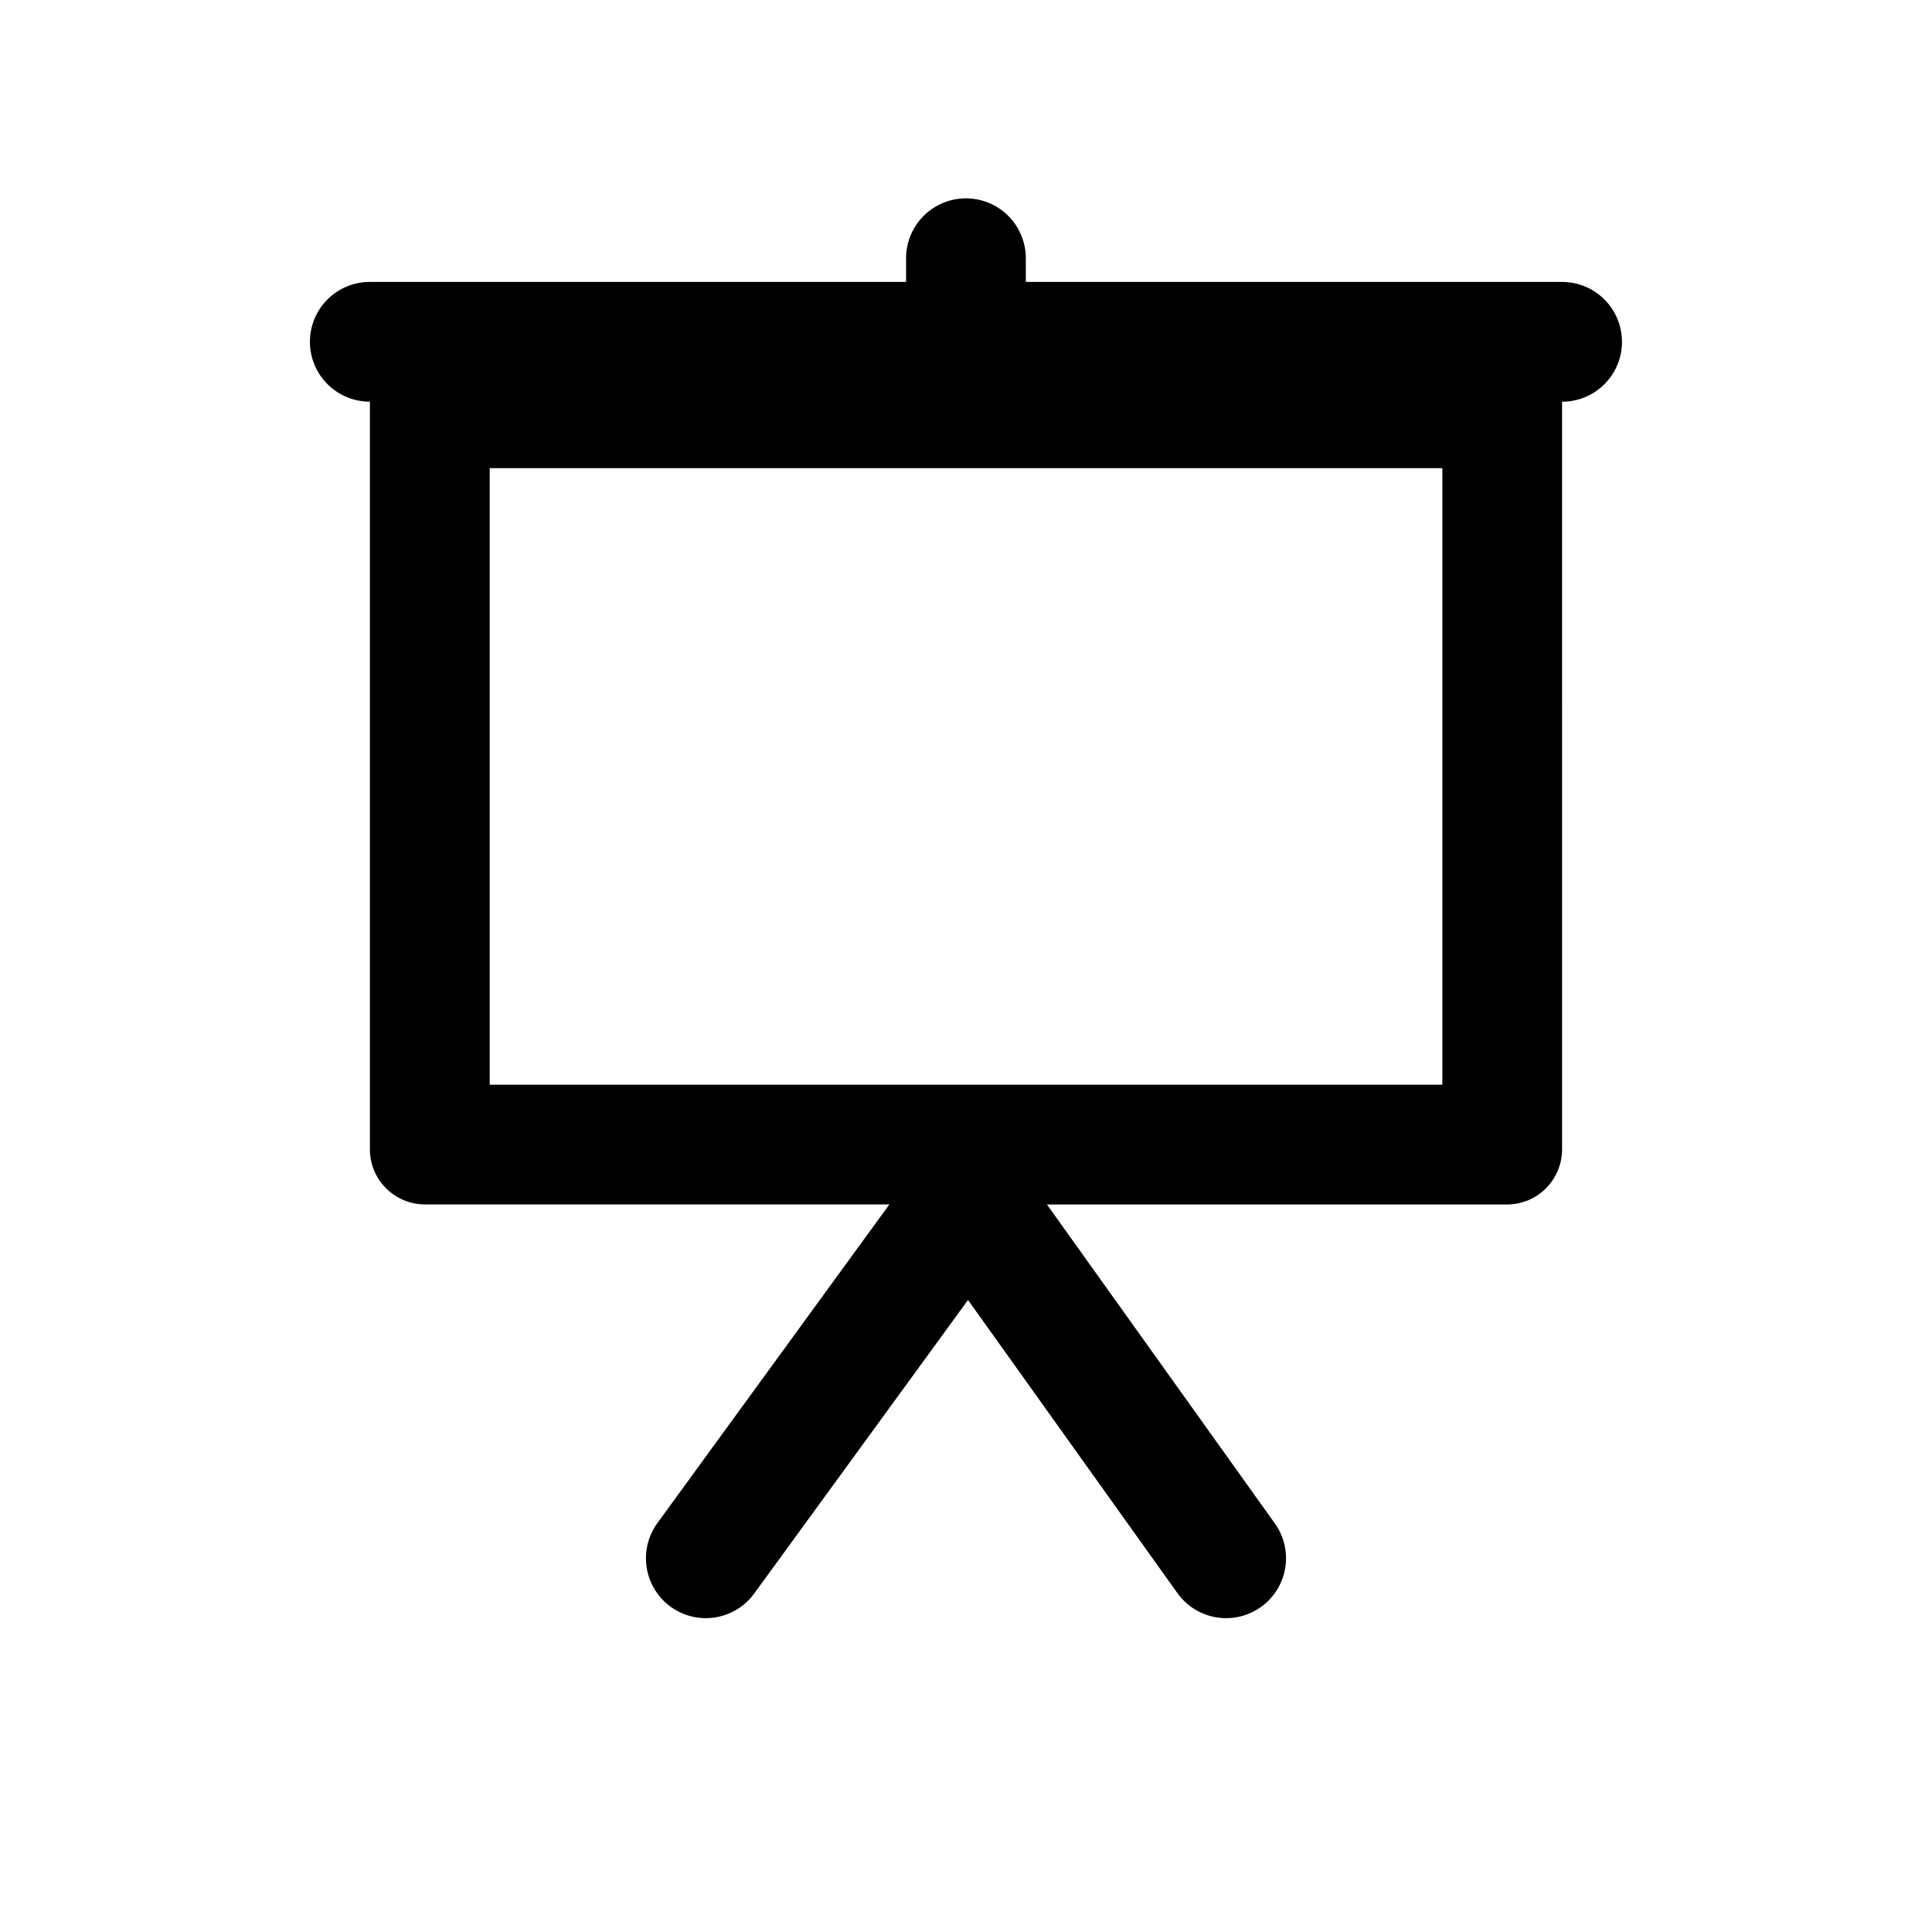 <?xml version="1.0" encoding="UTF-8"?>
<!-- Uploaded to: SVG Find, www.svgrepo.com, Generator: SVG Find Mixer Tools -->
<svg fill="#000000" width="800px" height="800px" version="1.1" viewBox="144 144 512 512" xmlns="http://www.w3.org/2000/svg">
 <path d="m573.84 234.59c0.004 4.207-1.668 8.246-4.644 11.219-2.977 2.977-7.016 4.648-11.223 4.648h-0.02c0 0.141 0.008 0.285 0.008 0.426l0.004 197.76c-0.012 3.856-1.547 7.551-4.273 10.277-2.727 2.731-6.422 4.269-10.277 4.281h-121.97l60.414 84.543c3.289 4.613 3.871 10.633 1.523 15.789-2.348 5.16-7.269 8.676-12.91 9.223-5.641 0.551-11.145-1.949-14.445-6.559l-55.496-77.688-56.66 77.793c-3.336 4.586-8.863 7.039-14.5 6.441s-10.527-4.156-12.824-9.34c-2.301-5.18-1.664-11.191 1.672-15.777l61.477-84.438h-123.11c-3.859-0.012-7.555-1.547-10.281-4.273-2.727-2.723-4.266-6.418-4.277-10.273v-197.76c0-0.141 0.008-0.293 0.008-0.434h-0.008c-4.215 0.008-8.258-1.664-11.242-4.641-2.981-2.977-4.656-7.016-4.656-11.23 0-4.211 1.676-8.254 4.656-11.23 2.984-2.977 7.027-4.644 11.242-4.637h142.09v-6.305c0.012-5.664 3.035-10.891 7.941-13.719 4.906-2.832 10.949-2.832 15.855 0 4.906 2.828 7.93 8.055 7.941 13.719v6.305h142.11c4.207 0 8.242 1.672 11.219 4.648 2.977 2.977 4.648 7.012 4.648 11.219zm-47.605 33.48h-252.46v163.39h252.46z"/>
</svg>